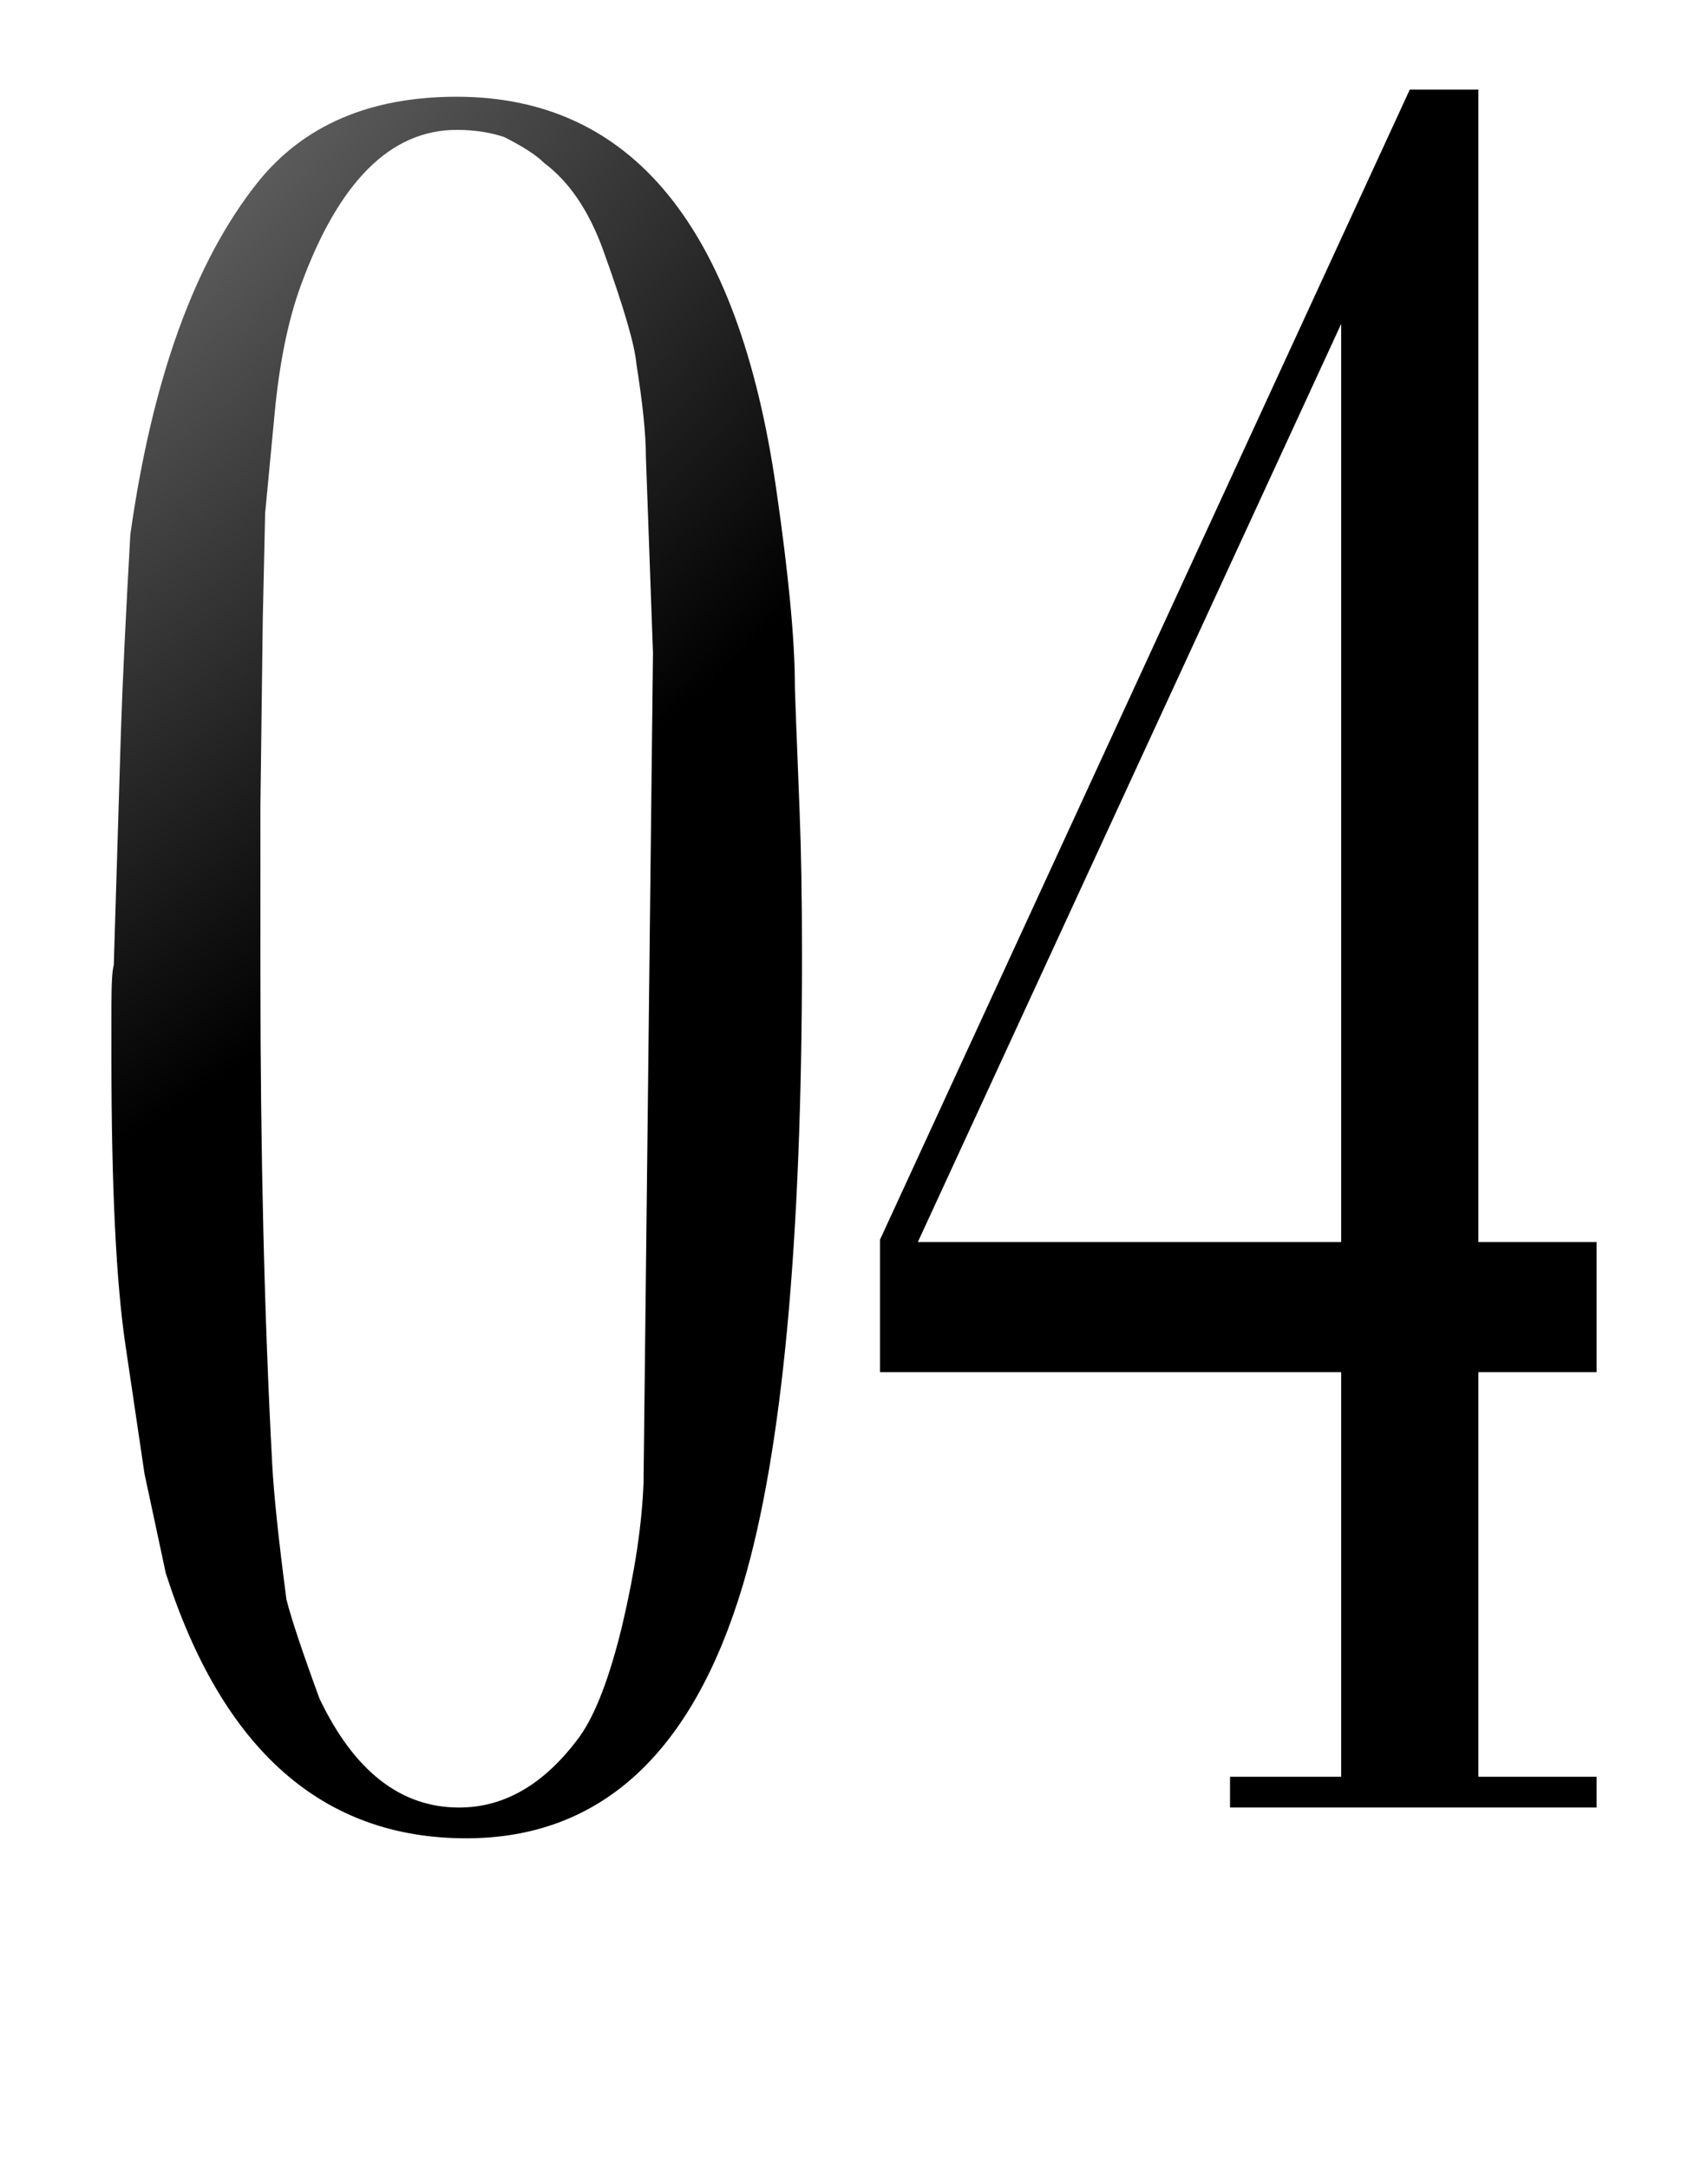 <?xml version="1.0" encoding="UTF-8"?> <svg xmlns="http://www.w3.org/2000/svg" width="52" height="66" viewBox="0 0 52 66" fill="none"> <path d="M3.68 22.312C3.728 20.824 3.824 18.808 3.968 16.264C4.64 11.512 5.936 7.936 7.856 5.536C9.248 3.808 11.264 2.944 13.904 2.944C19.232 2.944 22.472 6.904 23.624 14.824C24.008 17.464 24.2 19.48 24.2 20.872C24.2 21.016 24.248 22.288 24.344 24.688C24.392 25.888 24.416 27.352 24.416 29.08C24.416 37.816 23.816 44.2 22.616 48.232C21.08 53.368 18.272 55.936 14.192 55.936C9.824 55.936 6.776 53.248 5.048 47.872L4.4 44.848L3.824 40.96C3.536 39.04 3.392 36.112 3.392 32.176V30.664C3.392 29.944 3.416 29.512 3.464 29.368L3.68 22.312ZM19.88 19.864L19.664 13.888C19.664 13.216 19.568 12.28 19.376 11.08C19.328 10.504 18.992 9.352 18.368 7.624C17.936 6.424 17.336 5.536 16.568 4.96C16.328 4.72 15.92 4.456 15.344 4.168C14.912 4.024 14.432 3.952 13.904 3.952C11.888 3.952 10.304 5.536 9.152 8.704C8.768 9.76 8.504 11.056 8.36 12.592L8.072 15.616L8 18.856L7.928 24.544C7.928 24.544 7.928 25.408 7.928 27.136V29.584C7.928 35.104 8.048 40.096 8.288 44.56C8.336 45.472 8.48 46.84 8.72 48.664C8.864 49.24 9.2 50.248 9.728 51.688C10.784 53.896 12.2 55 13.976 55C15.368 55 16.592 54.28 17.648 52.84C18.128 52.168 18.56 51.04 18.944 49.456C19.328 47.824 19.544 46.384 19.592 45.136L19.88 19.864ZM45.008 54.064H48.608V55H37.448V54.064H40.832V41.752H26.792V37.72L42.92 2.728H45.008V37.792H48.608V41.752H45.008V54.064ZM27.944 37.792H40.832V9.856L27.944 37.792Z" fill="url(#paint0_radial_1711_841)"></path> <defs> <radialGradient id="paint0_radial_1711_841" cx="0" cy="0" r="1" gradientUnits="userSpaceOnUse" gradientTransform="translate(3.34994e-07 4.747) rotate(47.963) scale(74.066 173.707)"> <stop stop-color="#757575"></stop> <stop offset="0.357"></stop> </radialGradient> </defs> </svg> 